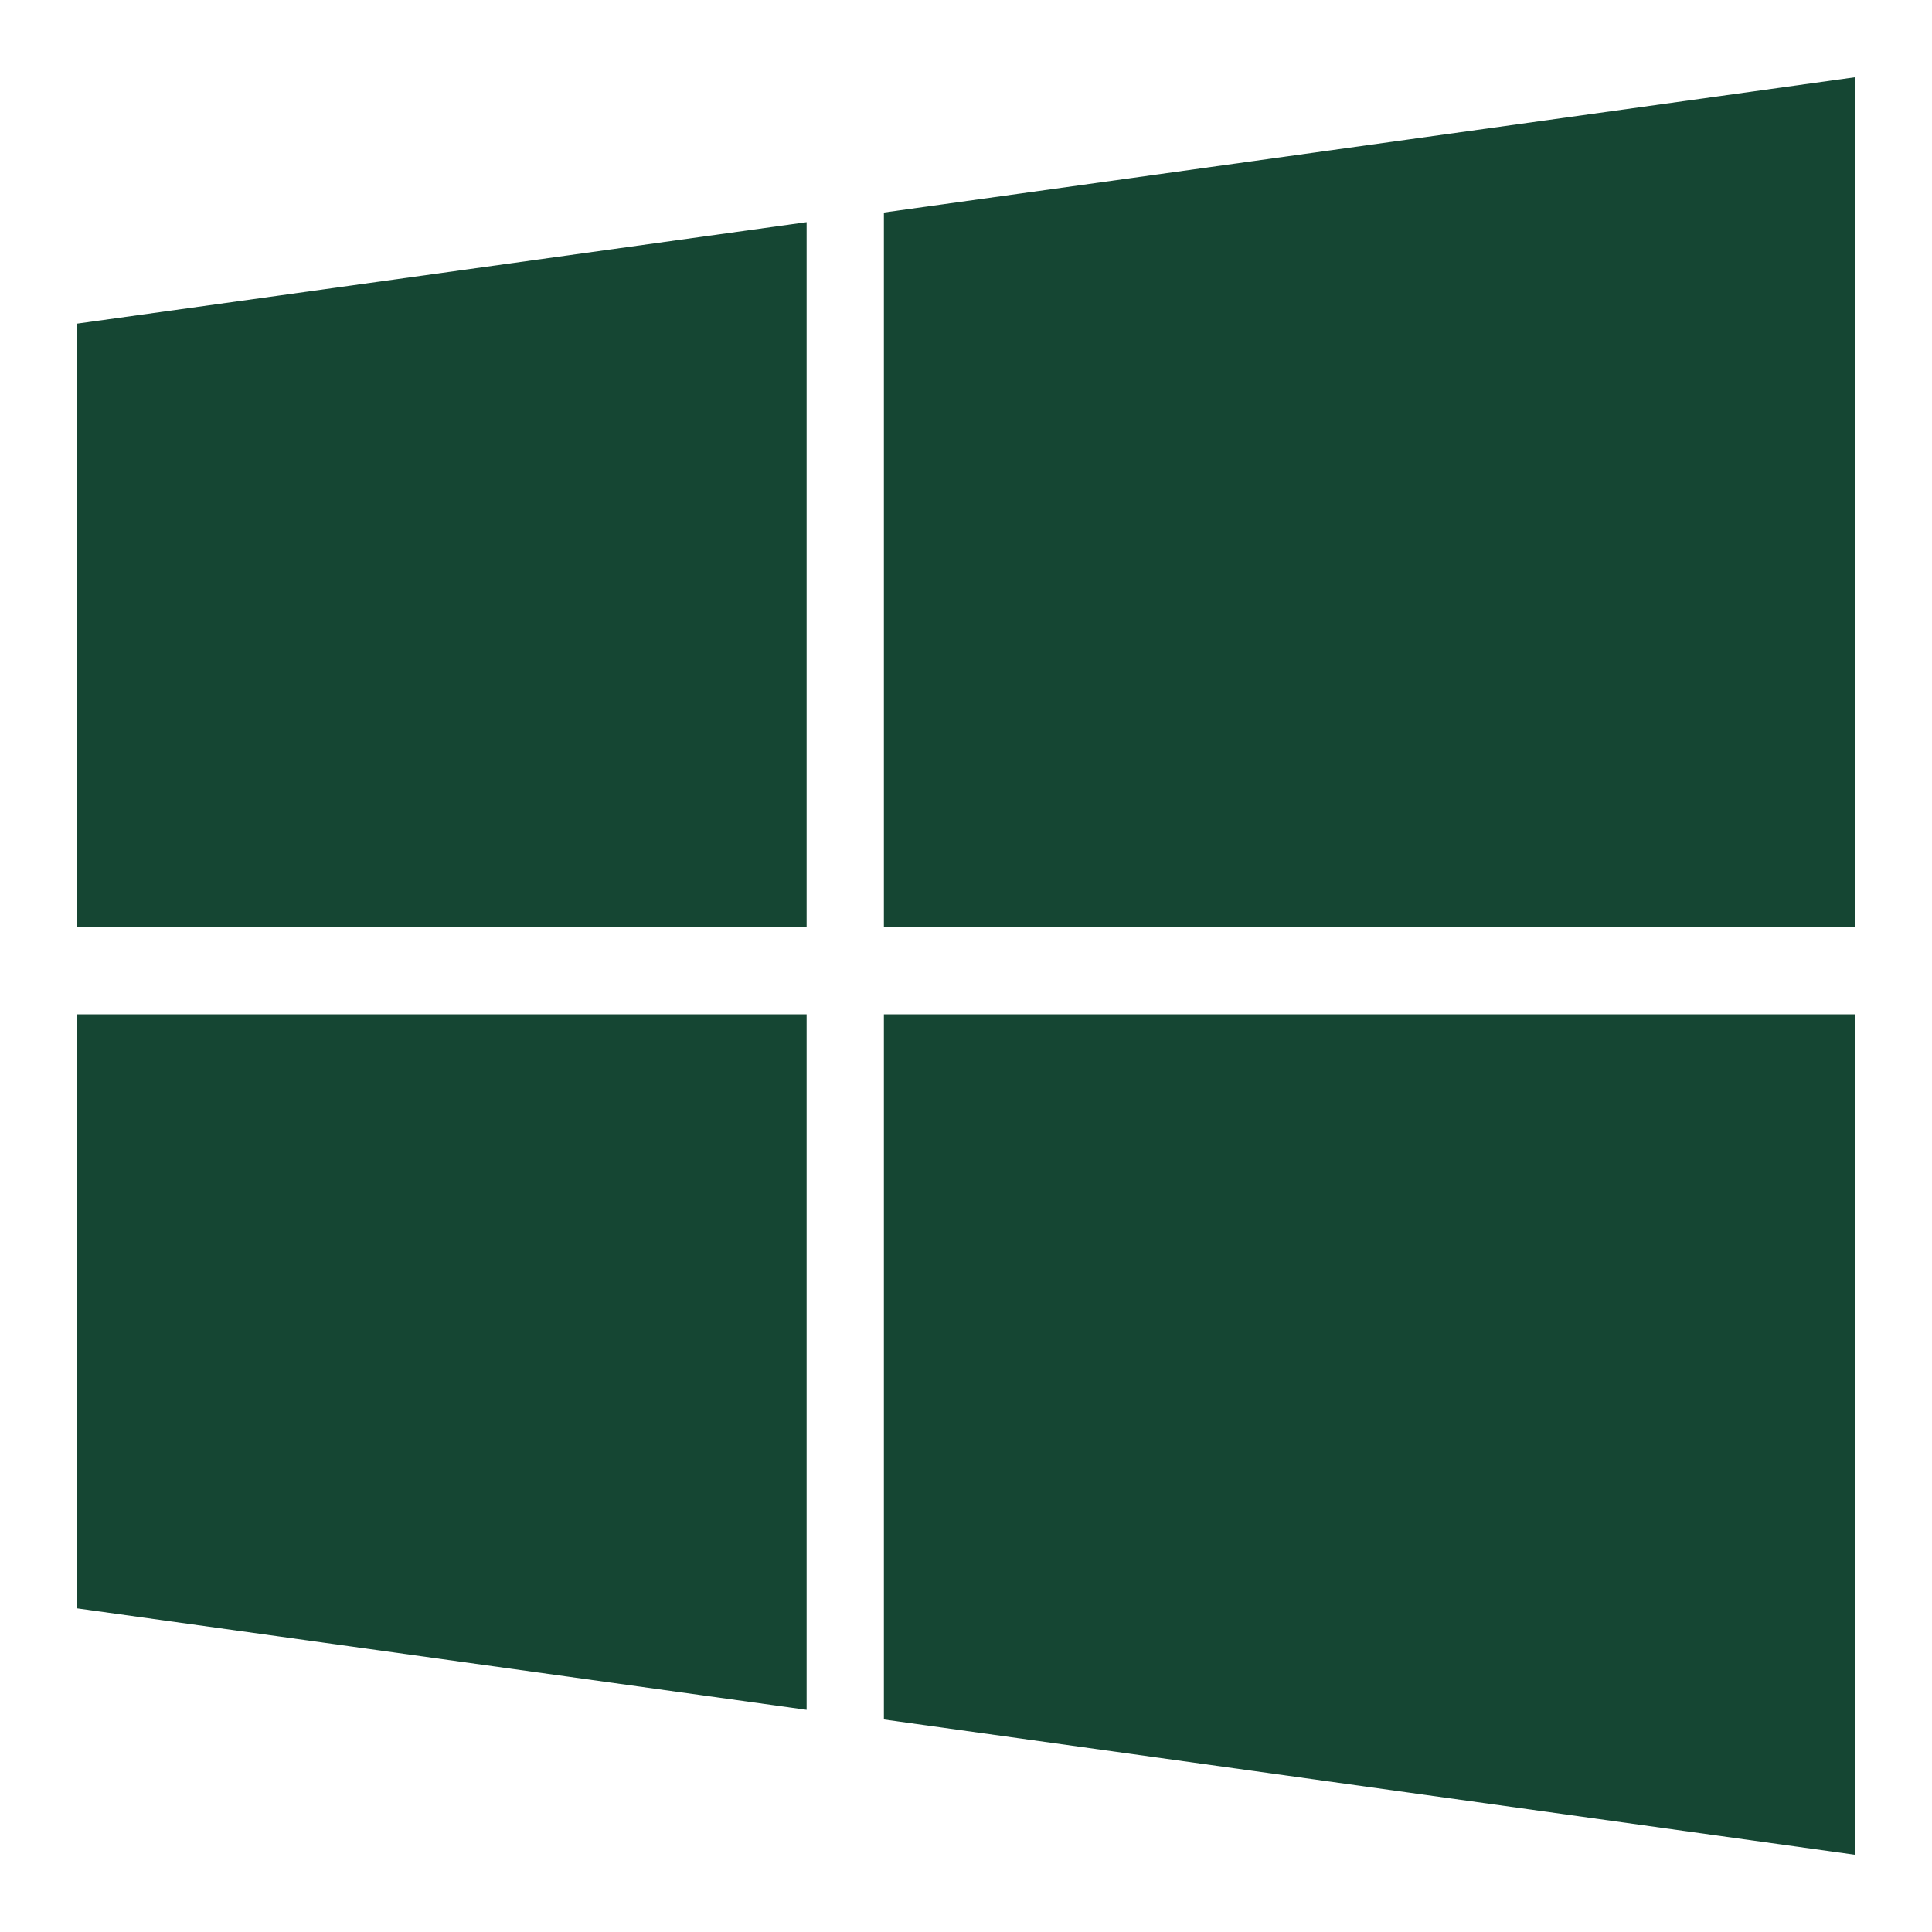 <?xml version="1.0" encoding="utf-8"?>
<!-- Generator: Adobe Illustrator 23.0.1, SVG Export Plug-In . SVG Version: 6.00 Build 0)  -->
<svg xmlns="http://www.w3.org/2000/svg" xmlns:xlink="http://www.w3.org/1999/xlink" version="1.1" id="Layer_1" x="0px" y="0px" viewBox="0 0 40 40" style="enable-background:new 0 0 40 40;" xml:space="preserve" width="40" height="40">
<style type="text/css">
	.st0{fill:none;}
	.st1{fill:#154633;}
</style>
<rect class="st0" width="40" height="40"/>
<path class="st1" d="M16.7,4.6v14.6H1.6V6.7L16.7,4.6z M16.7,21v14.4L1.6,33.3V21H16.7z M38.4,1.6v17.6H18.3V4.4L38.4,1.6z M38.4,21  v17.4l-20.1-2.8V21H38.4z"/>
</svg>
